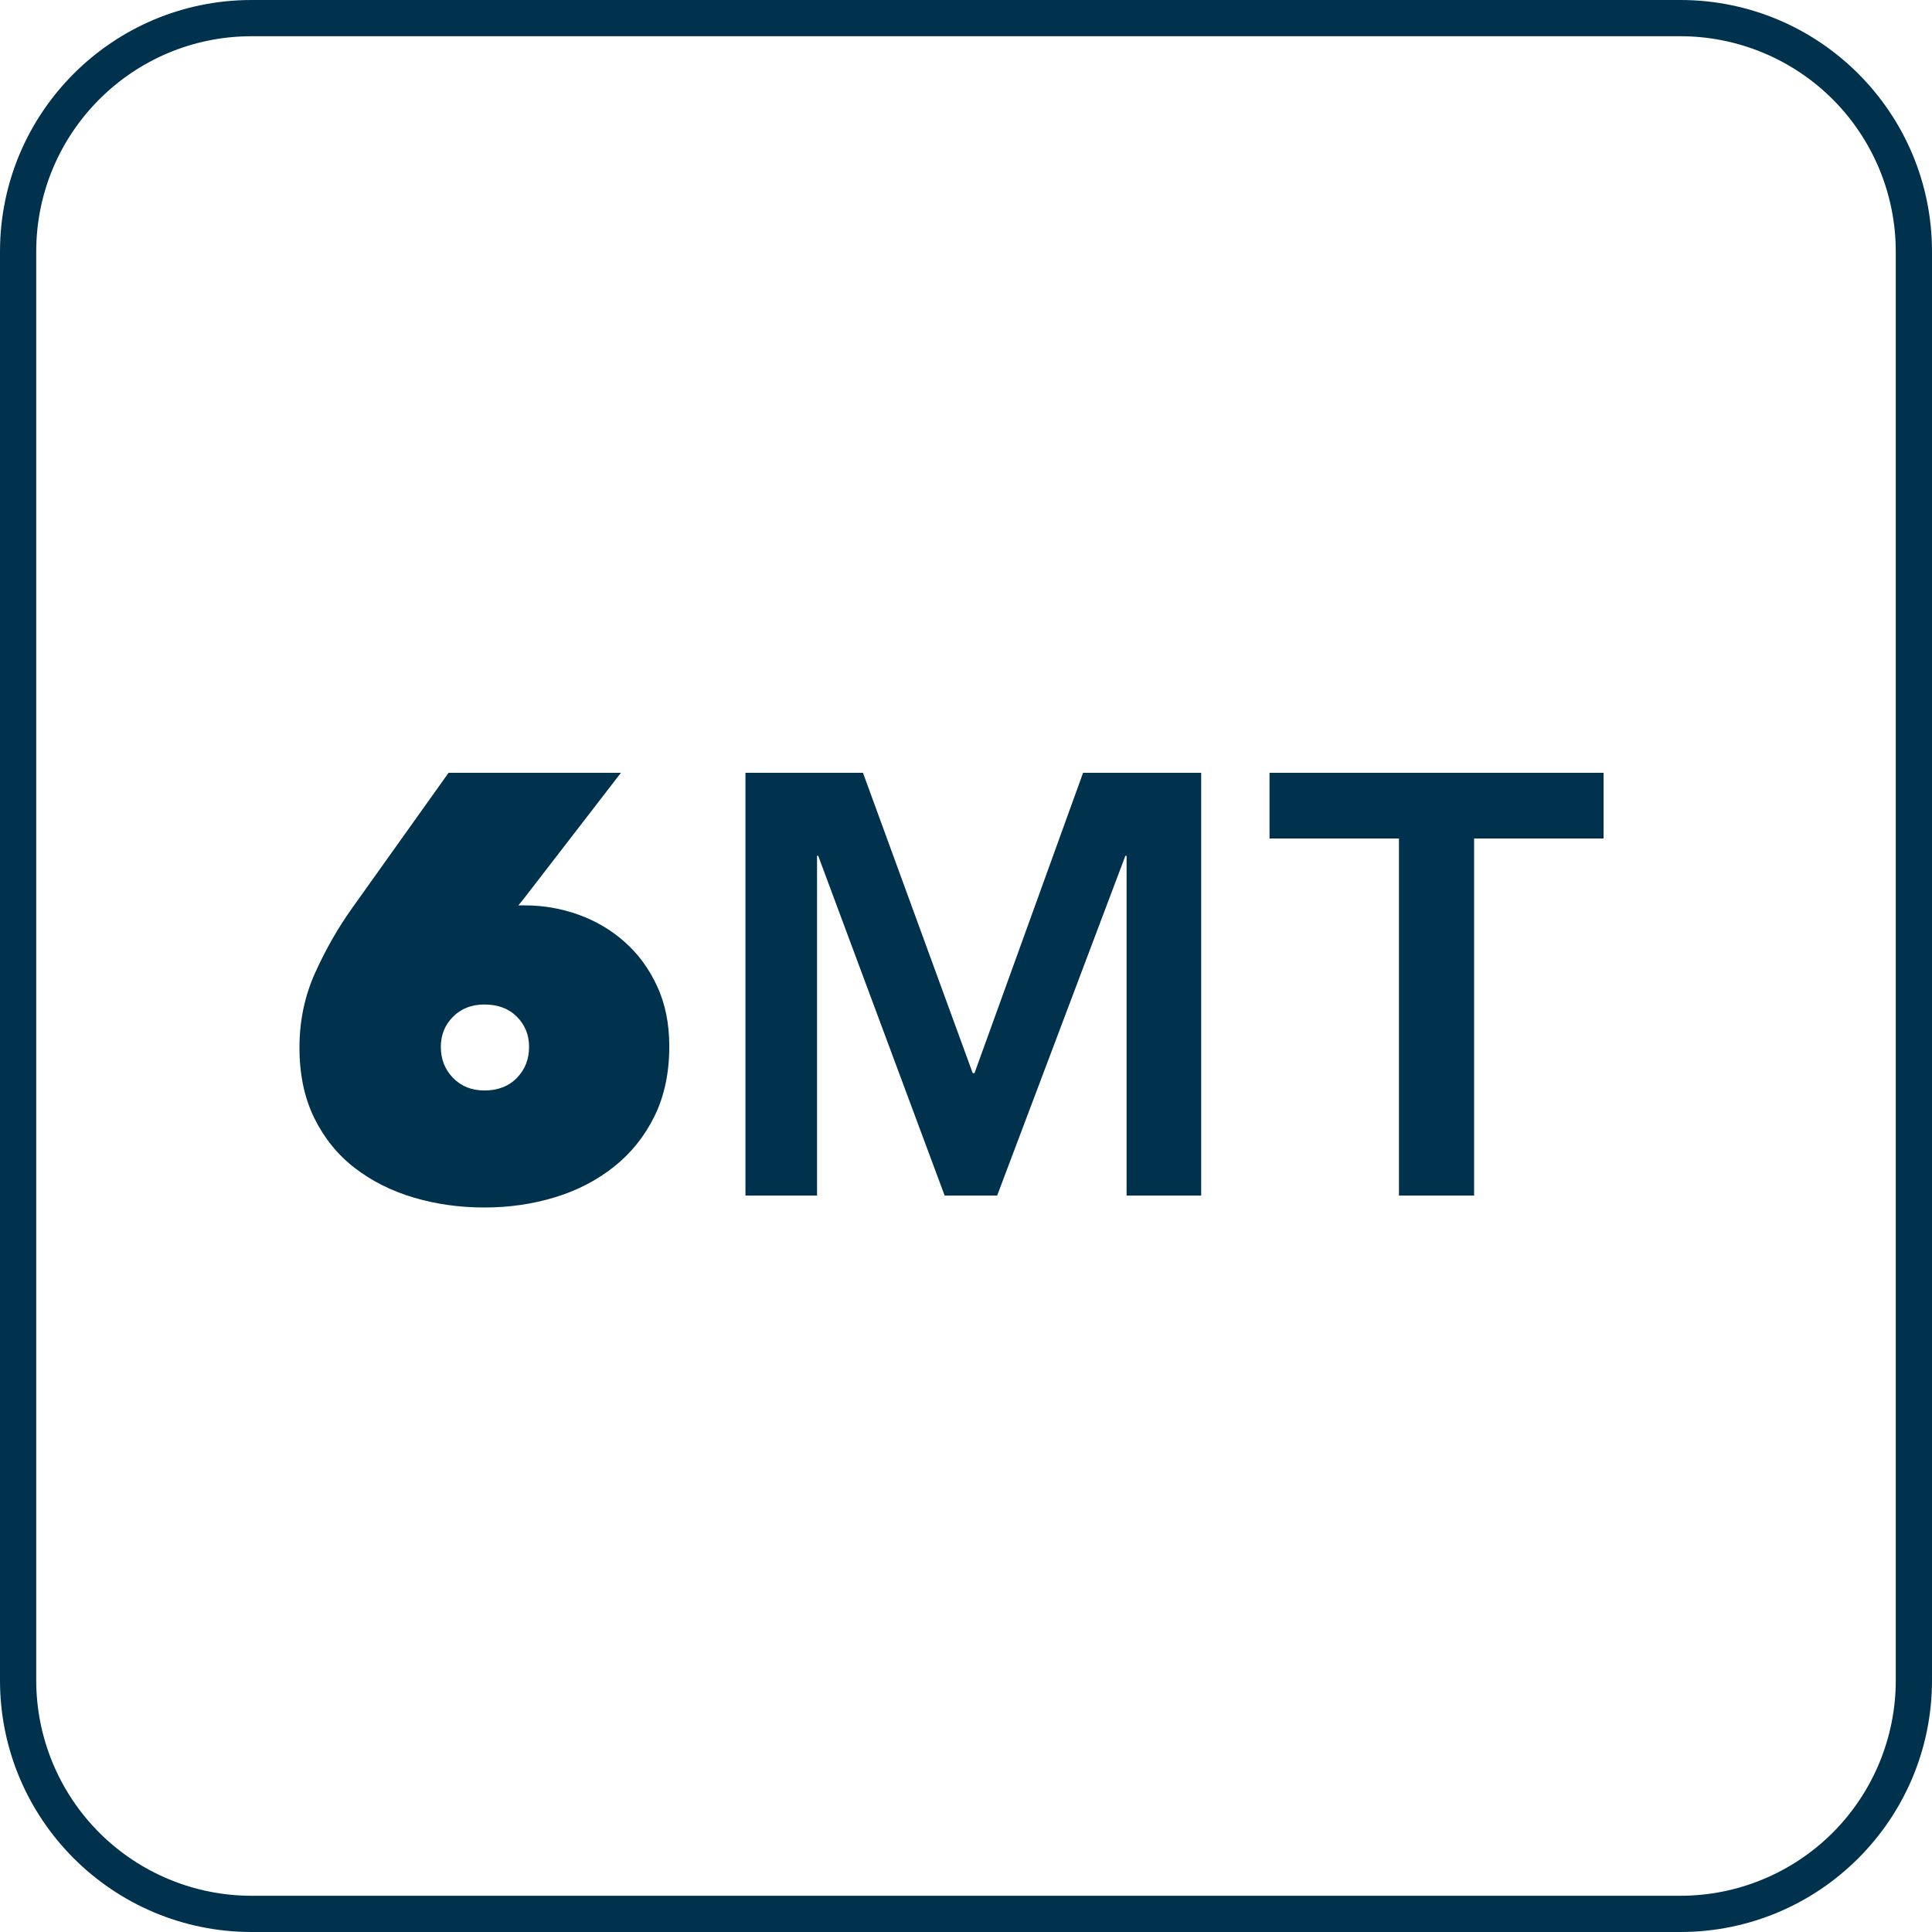 <?xml version="1.0" encoding="UTF-8"?>
<svg width="40px" height="40px" viewBox="0 0 40 40" version="1.1" xmlns="http://www.w3.org/2000/svg" xmlns:xlink="http://www.w3.org/1999/xlink">
    <title>6Speed_manual_transmission</title>
    <g id="Key-Features-for-Trim-Walk-and-Search-Inventory" stroke="none" stroke-width="1" fill="none" fill-rule="evenodd">
        <g transform="translate(-960, -3453)" fill="#00324E" fill-rule="nonzero" id="6Speed_manual_transmission">
            <g transform="translate(960, 3453)">
                <path d="M10.028,25 C10.539,25 11.024,24.93 11.485,24.79 C11.947,24.65 12.354,24.44 12.708,24.159 C13.062,23.879 13.342,23.531 13.548,23.115 C13.754,22.698 13.857,22.214 13.857,21.662 C13.857,21.192 13.772,20.776 13.603,20.413 C13.435,20.051 13.21,19.746 12.93,19.499 C12.65,19.251 12.331,19.064 11.973,18.936 C11.615,18.808 11.247,18.745 10.868,18.745 L10.868,18.745 L10.732,18.745 L10.843,18.609 L12.856,16 L9.287,16 L7.287,18.806 C6.999,19.21 6.745,19.653 6.527,20.135 C6.309,20.617 6.2,21.135 6.2,21.687 C6.2,22.247 6.303,22.736 6.509,23.152 C6.715,23.568 6.994,23.912 7.348,24.184 C7.702,24.456 8.11,24.66 8.571,24.796 C9.032,24.932 9.518,25 10.028,25 Z M10.028,22.577 C9.765,22.577 9.549,22.49 9.38,22.317 C9.211,22.144 9.127,21.93 9.127,21.674 C9.127,21.427 9.211,21.219 9.38,21.05 C9.549,20.881 9.765,20.797 10.028,20.797 C10.308,20.797 10.533,20.881 10.701,21.05 C10.87,21.219 10.954,21.427 10.954,21.674 C10.954,21.93 10.87,22.144 10.701,22.317 C10.533,22.49 10.308,22.577 10.028,22.577 Z M16.916,24.753 L16.916,17.718 L16.94,17.718 L19.558,24.753 L20.645,24.753 L23.3,17.718 L23.325,17.718 L23.325,24.753 L24.869,24.753 L24.869,16 L22.424,16 L20.176,22.218 L20.139,22.218 L17.867,16 L15.434,16 L15.434,24.753 L16.916,24.753 Z M30.52,24.753 L30.52,17.36 L33.2,17.36 L33.2,16 L26.284,16 L26.284,17.36 L28.964,17.36 L28.964,24.753 L30.52,24.753 Z" id="6MT" transform="translate(19.7, 20.5) rotate(-360) translate(-19.7, -20.5) "></path>
                <path d="M37.944,2.056 C38.78,2.893 39.25,4.027 39.25,5.21 L39.25,34.79 C39.25,35.973 38.78,37.107 37.944,37.944 C37.107,38.78 35.973,39.25 34.79,39.25 L5.21,39.25 C4.027,39.25 2.893,38.78 2.056,37.944 C1.22,37.107 0.75,35.973 0.75,34.79 L0.75,5.21 C0.75,2.747 2.747,0.75 5.21,0.75 L34.79,0.75 C35.973,0.75 37.107,1.22 37.944,2.056 Z M34.79,0 L5.21,0 C2.333,0 0,2.333 0,5.21 L0,34.79 C0,37.667 2.333,40 5.21,40 L34.79,40 C37.667,40 40,37.667 40,34.79 L40,5.21 C40,2.333 37.667,0 34.79,0 Z" id="Shape"></path>
            </g>
        </g>
    </g>
</svg>